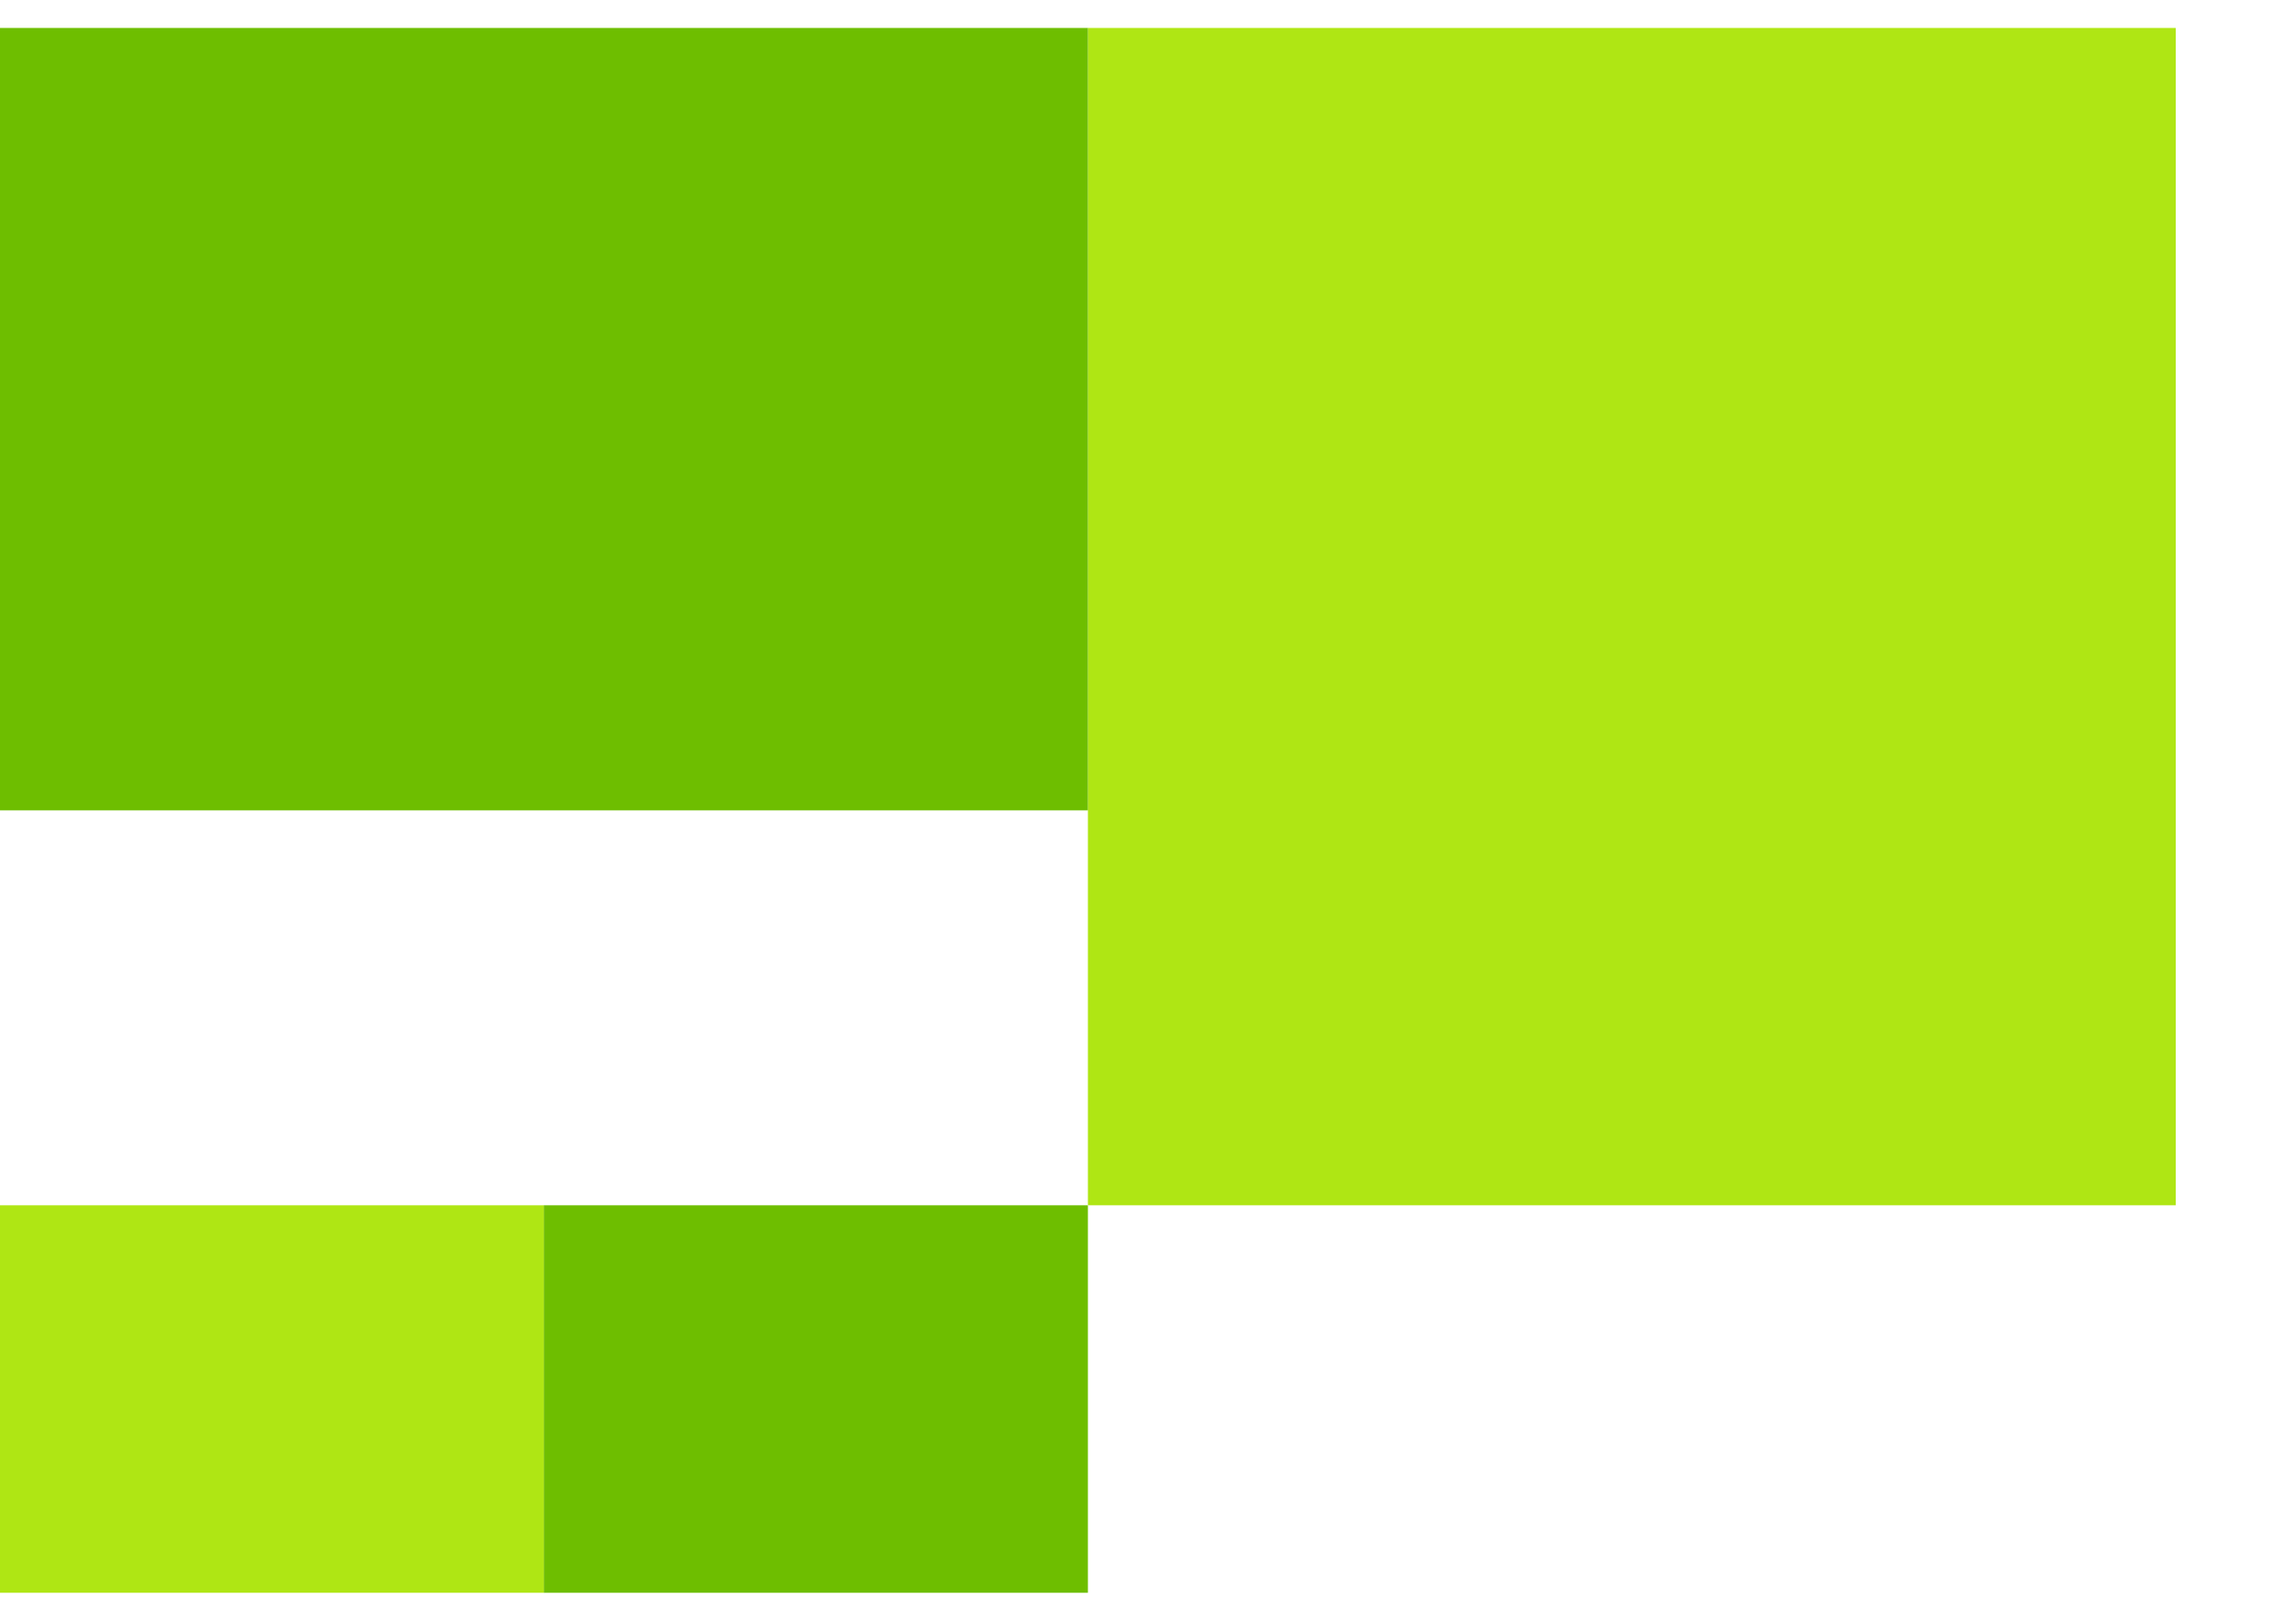 <?xml version="1.0" encoding="UTF-8"?>
<svg xmlns="http://www.w3.org/2000/svg" width="17" height="12" viewBox="0 0 17 12" fill="none">
  <path fill-rule="evenodd" clip-rule="evenodd" d="M0 11.793H4.028V8.924H0V11.793Z" fill="#AFE614"></path>
  <path fill-rule="evenodd" clip-rule="evenodd" d="M4.027 11.793H8.055V8.924H4.027V11.793Z" fill="#6EBE00"></path>
  <path fill-rule="evenodd" clip-rule="evenodd" d="M8.055 8.924H16.11V0.207H8.055V8.924Z" fill="#AFE614"></path>
  <path fill-rule="evenodd" clip-rule="evenodd" d="M0 6H8.055V0.207H0V6Z" fill="#6EBE00"></path>
</svg>
